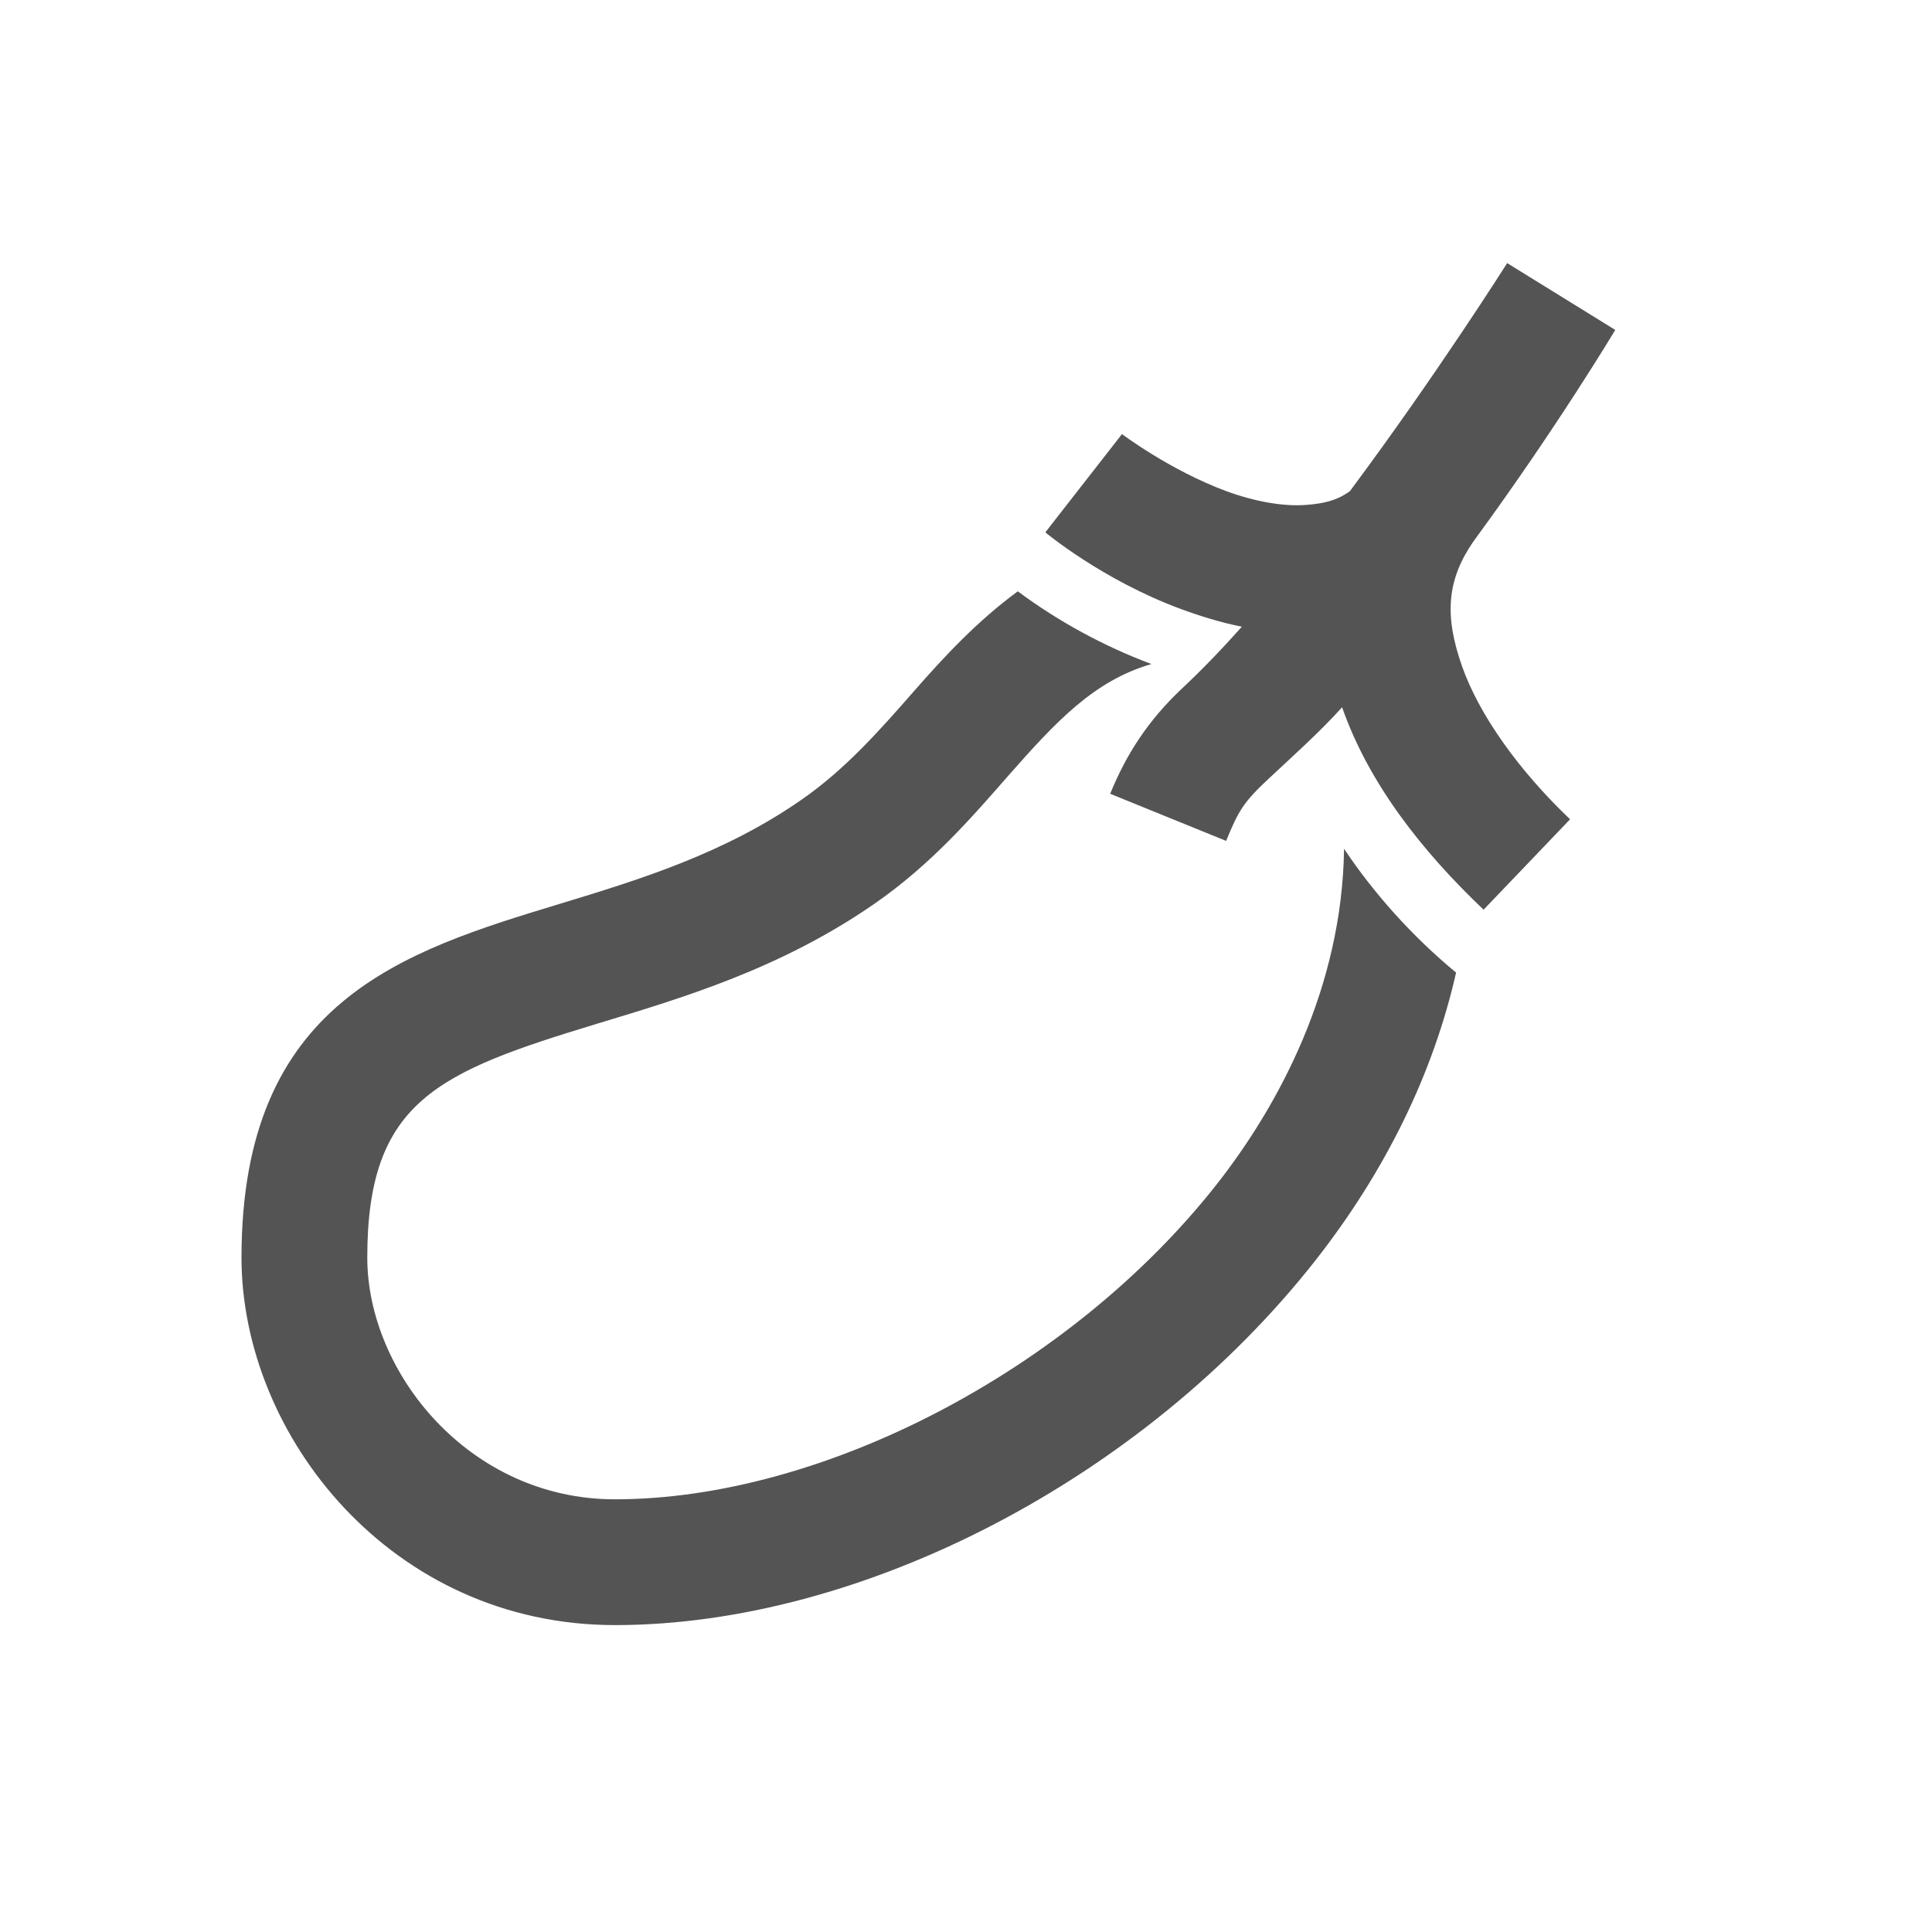 <?xml version="1.0" encoding="UTF-8"?>
<svg width="48px" height="48px" viewBox="0 0 48 48" version="1.1" xmlns="http://www.w3.org/2000/svg" xmlns:xlink="http://www.w3.org/1999/xlink">
    <!-- Generator: Sketch 63.1 (92452) - https://sketch.com -->
    <title>Icons/icons-food/eggplant</title>
    <desc>Created with Sketch.</desc>
    <g id="Icons/icons-food/eggplant" stroke="none" stroke-width="1" fill="none" fill-rule="evenodd">
        <g id="icon-eggplant" transform="translate(6, 6.537)" fill="#545454">
            <path d="M31.445,0 C31.445,0 29.694,2.771 27.539,5.664 C27.216,5.902 26.874,5.975 26.465,6.006 C25.885,6.055 25.159,5.92 24.463,5.664 C23.065,5.145 21.875,4.248 21.875,4.248 L19.971,6.689 C19.971,6.689 21.387,7.874 23.34,8.594 C23.804,8.765 24.323,8.929 24.854,9.033 C24.353,9.595 23.871,10.095 23.389,10.547 C22.51,11.371 21.979,12.213 21.582,13.184 L24.463,14.355 C24.774,13.593 24.902,13.385 25.537,12.793 C26.123,12.244 26.764,11.676 27.344,11.035 C28.015,12.952 29.352,14.63 30.859,16.064 L33.008,13.818 C31.744,12.616 30.75,11.23 30.322,10.01 C29.895,8.789 29.913,7.867 30.664,6.836 C32.697,4.059 34.131,1.66 34.131,1.66 L31.445,0 Z M19.287,8.154 C18.274,8.899 17.462,9.772 16.699,10.645 C15.875,11.584 15.009,12.573 13.916,13.33 C11.993,14.667 9.918,15.308 7.91,15.918 C4.01,17.102 0,18.335 0,24.707 C0,29.126 3.723,33.838 9.277,33.838 C15.417,33.838 22.406,30.2 26.66,24.805 C28.442,22.54 29.614,20.105 30.176,17.627 C29.077,16.718 28.125,15.649 27.393,14.551 C27.344,18.005 25.769,20.929 24.219,22.9 C20.587,27.509 14.429,30.713 9.277,30.713 C5.652,30.713 3.125,27.557 3.125,24.707 C3.125,20.813 4.877,20.099 8.838,18.896 C10.974,18.25 13.397,17.529 15.723,15.918 C17.133,14.941 18.14,13.776 19.043,12.744 C20.227,11.401 21.173,10.376 22.607,9.961 C21.429,9.521 20.288,8.899 19.287,8.154 Z" id="Shape"></path>
        </g>
    </g>
</svg>